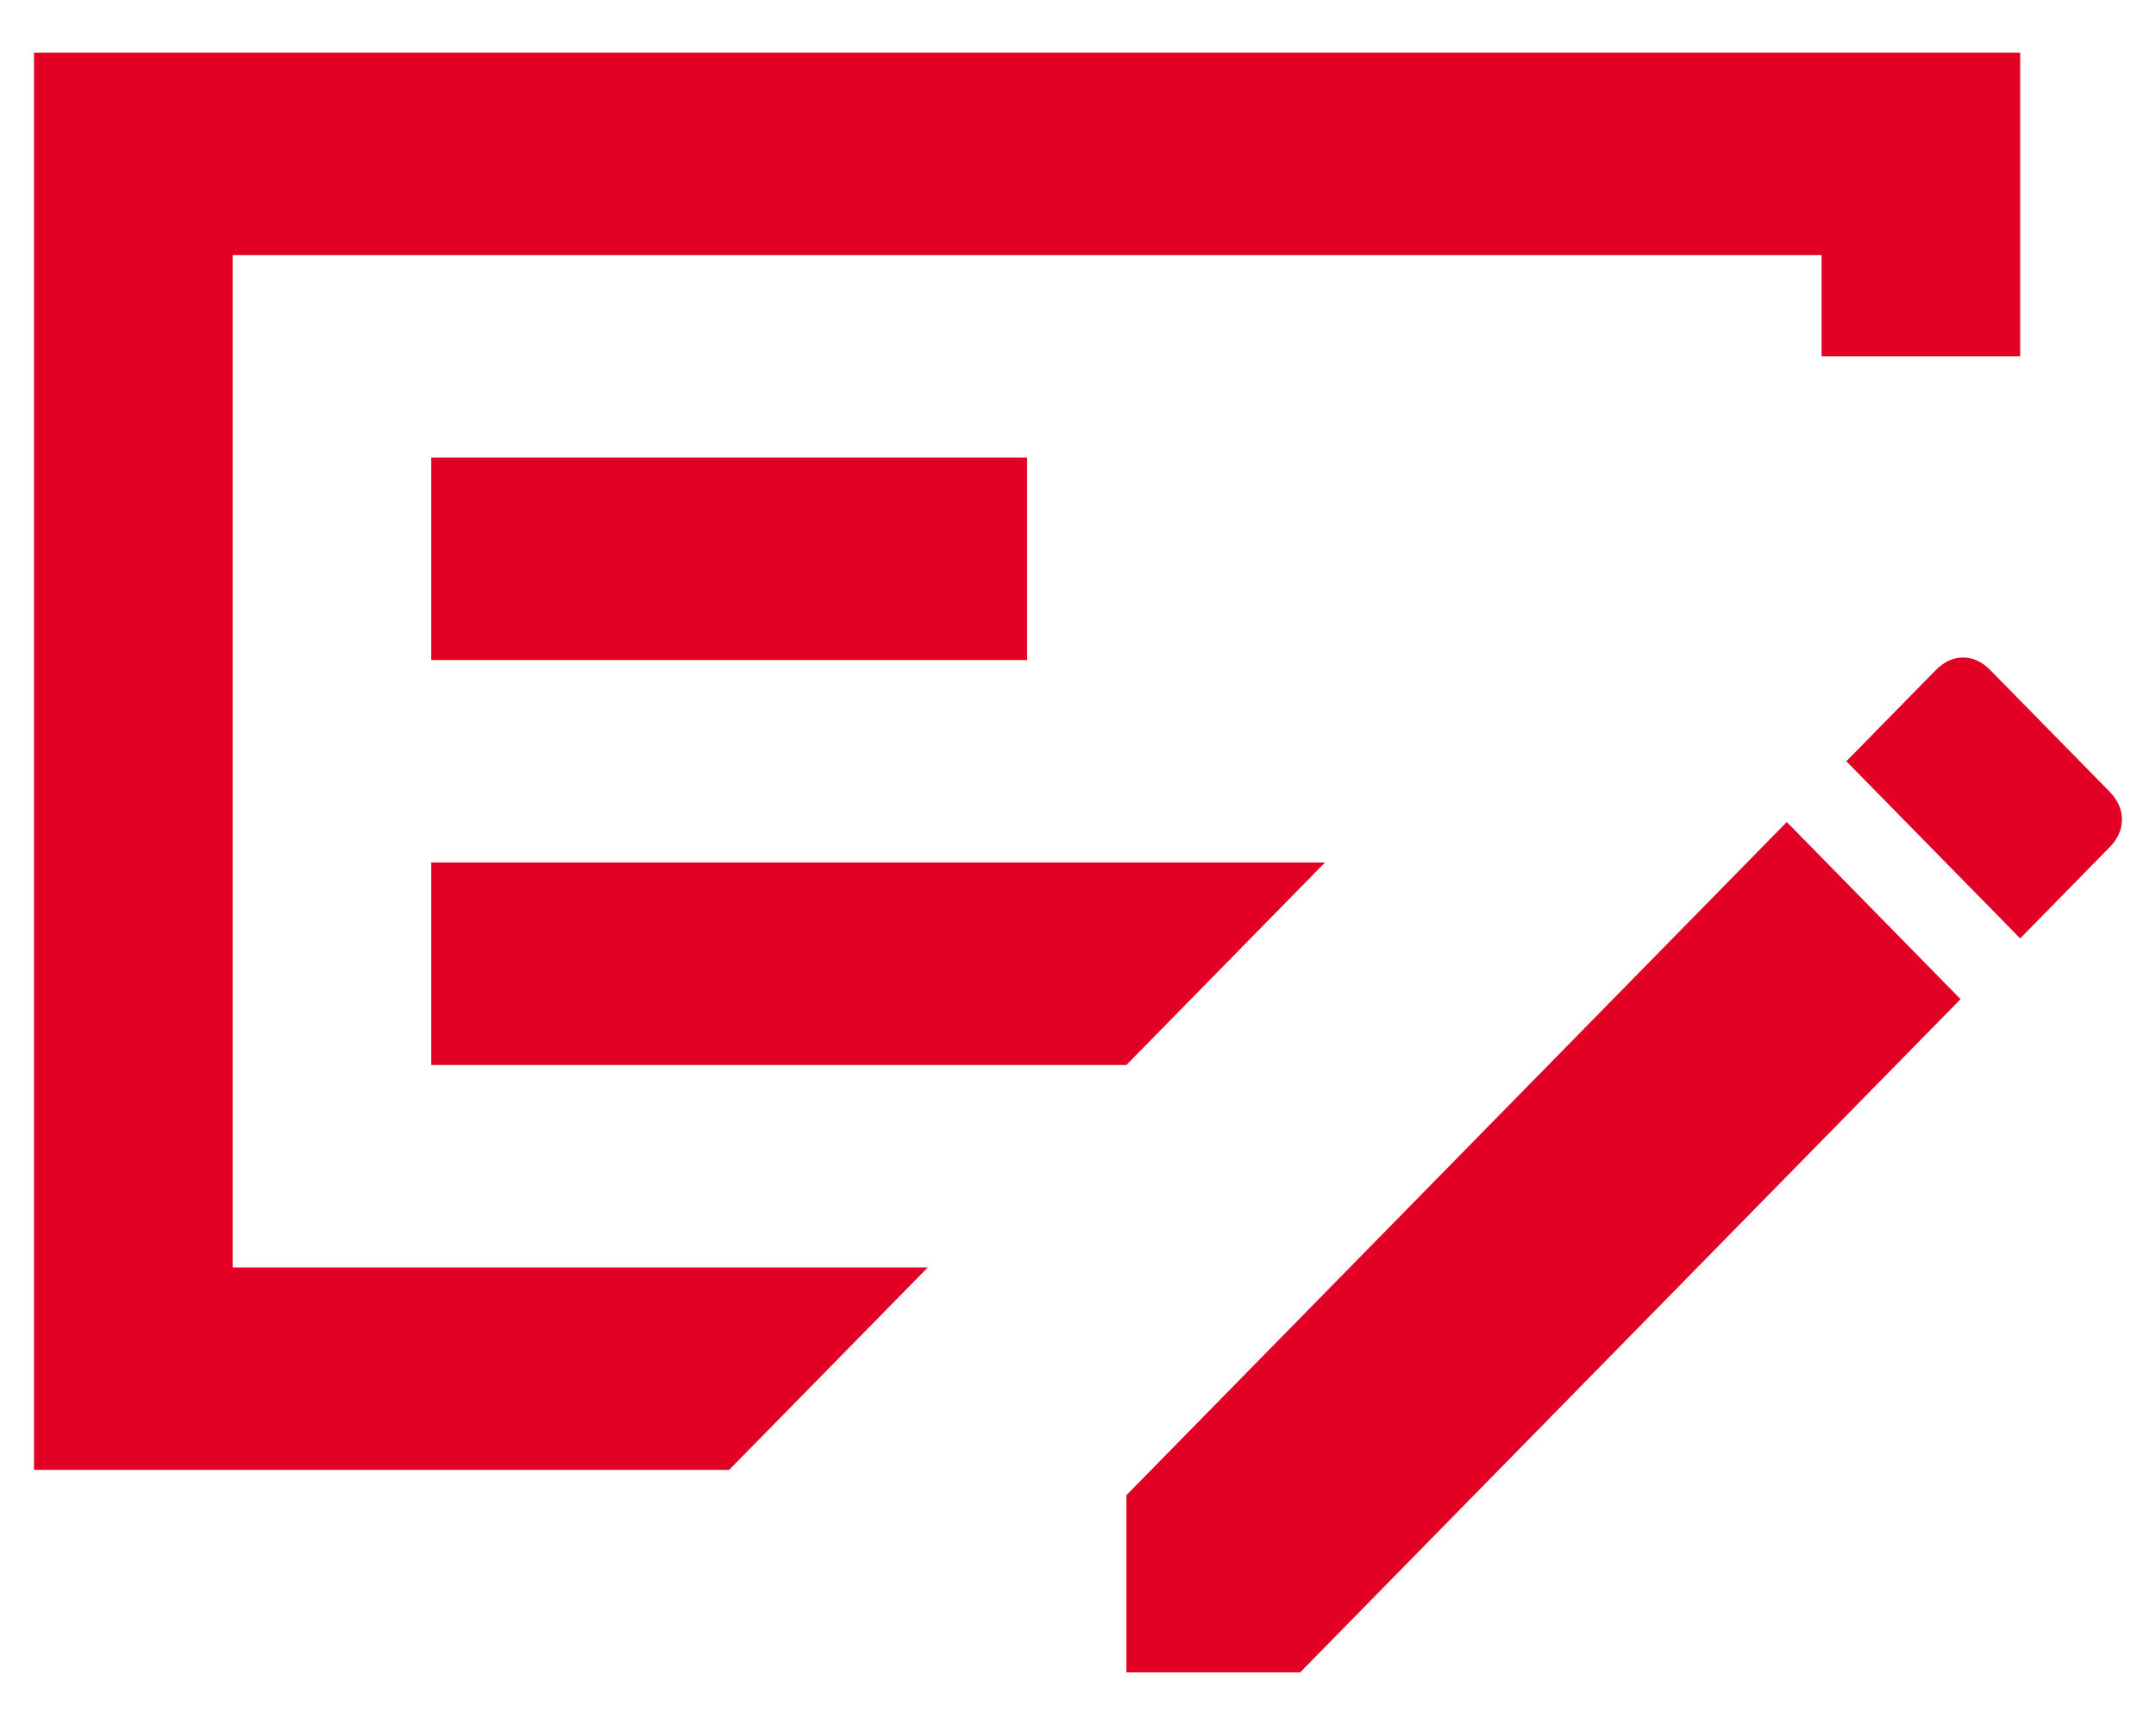 <?xml version="1.0" encoding="UTF-8"?> <svg xmlns="http://www.w3.org/2000/svg" width="40" height="32" viewBox="0 0 40 32" fill="none"><path d="M8.001 19.756H20.898L24.582 16H8.001V19.756ZM8.001 12.244H19.055V8.489H8.001V12.244ZM4.316 4.733V23.512H17.213L13.528 27.267H0.631V0.977H37.48V6.611H33.795V4.733H4.316ZM39.138 14.685C39.291 14.842 39.368 15.014 39.368 15.202C39.368 15.39 39.291 15.562 39.138 15.718L37.48 17.408L34.255 14.122L35.913 12.432C36.067 12.276 36.236 12.197 36.42 12.197C36.604 12.197 36.773 12.276 36.927 12.432L39.138 14.685ZM20.898 31.023V27.737L33.15 15.249L36.374 18.535L24.122 31.023H20.898Z" fill="#E20025"></path></svg> 